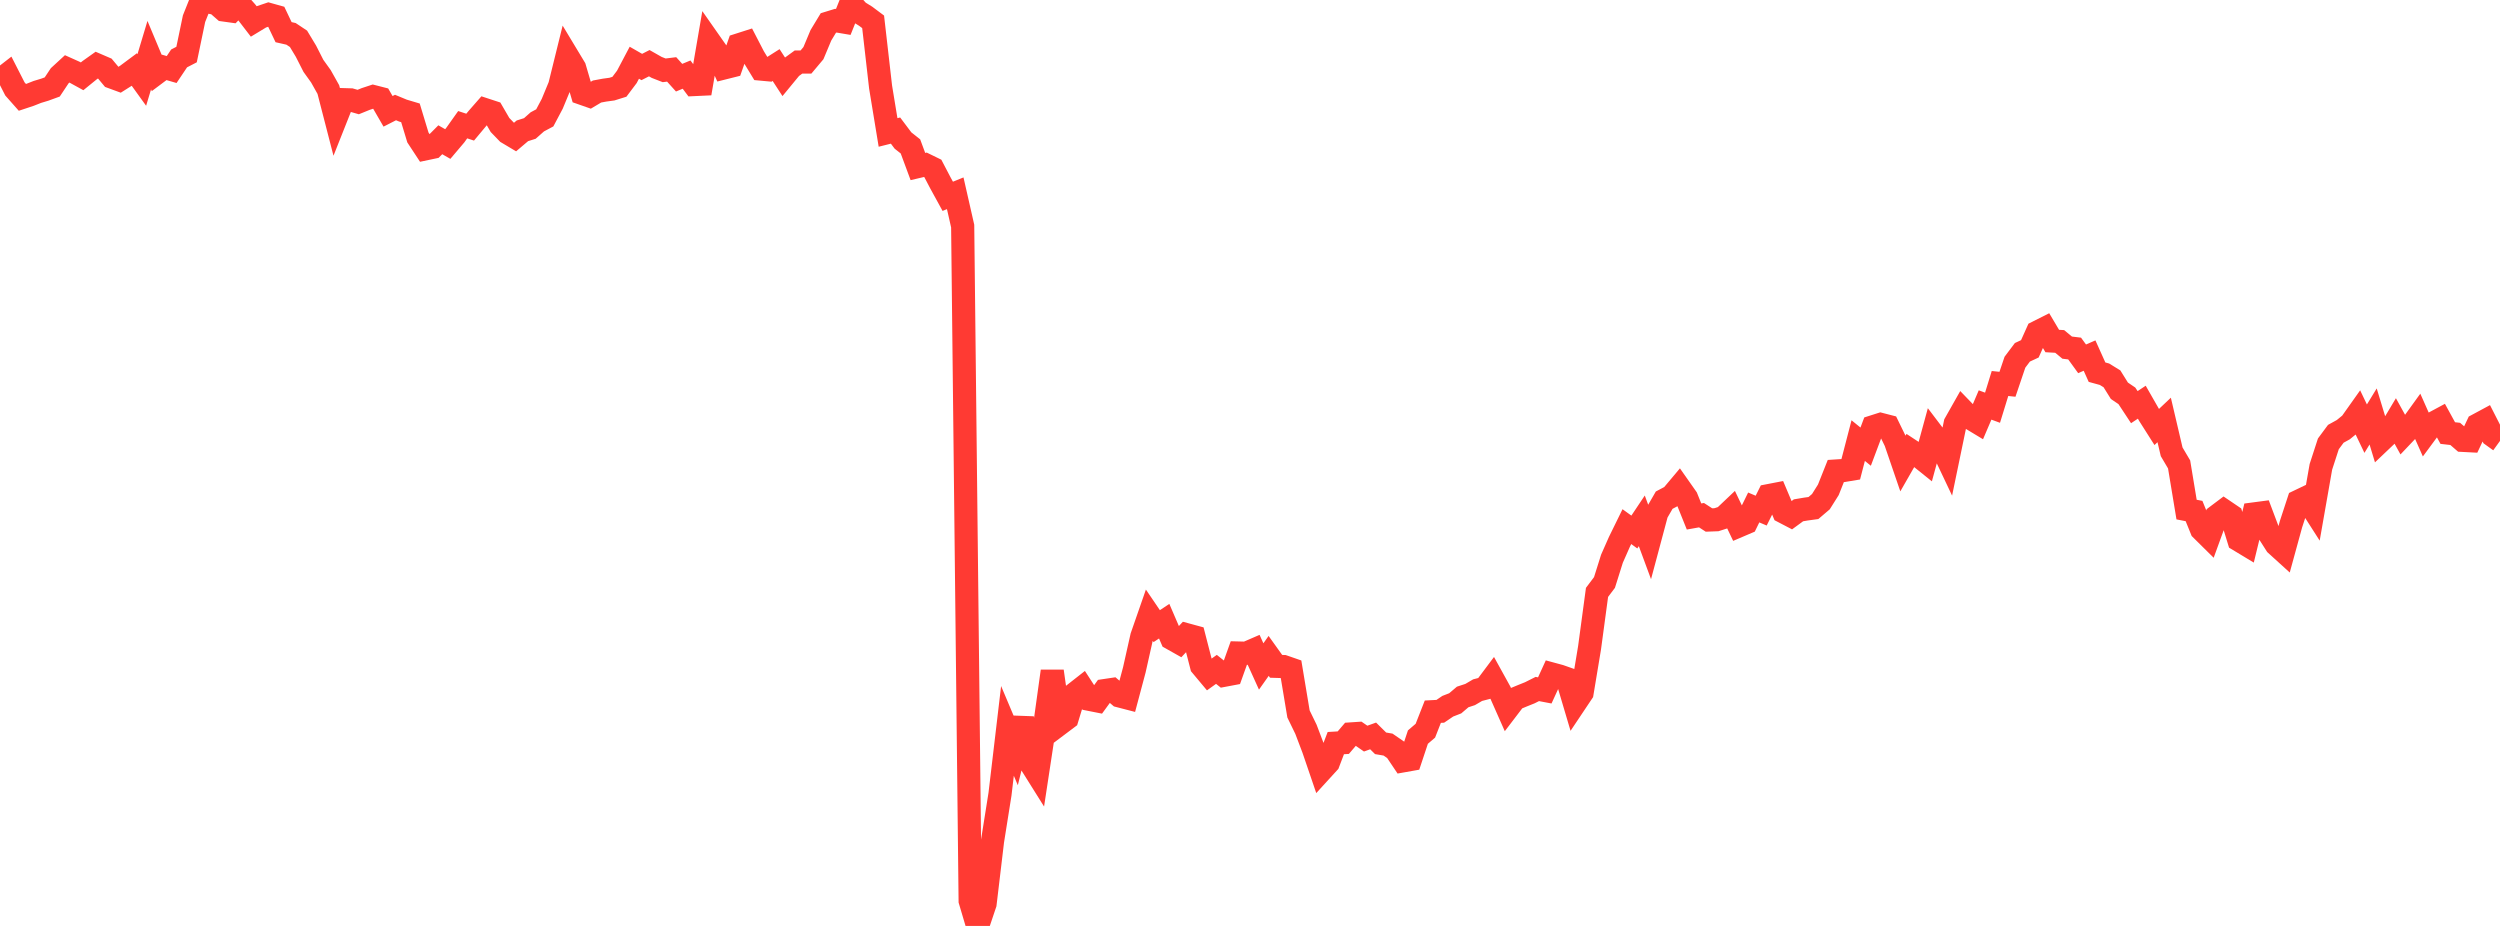 <?xml version="1.0" standalone="no"?>
<!DOCTYPE svg PUBLIC "-//W3C//DTD SVG 1.1//EN" "http://www.w3.org/Graphics/SVG/1.1/DTD/svg11.dtd">

<svg width="135" height="50" viewBox="0 0 135 50" preserveAspectRatio="none" 
  xmlns="http://www.w3.org/2000/svg"
  xmlns:xlink="http://www.w3.org/1999/xlink">


<polyline points="0.0, 4.327 0.403, 4.014 0.806, 4.803 1.209, 5.258 1.612, 5.124 2.015, 4.965 2.418, 4.843 2.821, 4.696 3.224, 4.09 3.627, 3.719 4.03, 3.9 4.433, 4.121 4.836, 3.794 5.239, 3.507 5.642, 3.681 6.045, 4.165 6.448, 4.313 6.851, 4.058 7.254, 3.758 7.657, 4.318 8.06, 2.978 8.463, 3.94 8.866, 3.638 9.269, 3.755 9.672, 3.154 10.075, 2.946 10.478, 1.009 10.881, 0.0 11.284, 0.112 11.687, 0.186 12.09, 0.539 12.493, 0.595 12.896, 0.179 13.299, 0.634 13.701, 1.157 14.104, 0.913 14.507, 0.777 14.91, 0.89 15.313, 1.737 15.716, 1.828 16.119, 2.096 16.522, 2.765 16.925, 3.557 17.328, 4.118 17.731, 4.836 18.134, 6.398 18.537, 5.382 18.94, 5.394 19.343, 5.51 19.746, 5.346 20.149, 5.213 20.552, 5.316 20.955, 6.012 21.358, 5.806 21.761, 5.973 22.164, 6.093 22.567, 7.423 22.97, 8.037 23.373, 7.952 23.776, 7.547 24.179, 7.778 24.582, 7.302 24.985, 6.734 25.388, 6.866 25.791, 6.383 26.194, 5.923 26.597, 6.055 27.0, 6.749 27.403, 7.166 27.806, 7.406 28.209, 7.064 28.612, 6.937 29.015, 6.58 29.418, 6.365 29.821, 5.604 30.224, 4.63 30.627, 2.999 31.03, 3.667 31.433, 5.041 31.836, 5.182 32.239, 4.942 32.642, 4.867 33.045, 4.812 33.448, 4.686 33.851, 4.15 34.254, 3.387 34.657, 3.618 35.06, 3.412 35.463, 3.641 35.866, 3.798 36.269, 3.748 36.672, 4.195 37.075, 4.028 37.478, 4.566 37.881, 4.547 38.284, 2.202 38.687, 2.777 39.09, 3.669 39.493, 3.568 39.896, 2.422 40.299, 2.293 40.701, 3.07 41.104, 3.732 41.507, 3.769 41.91, 3.513 42.313, 4.133 42.716, 3.643 43.119, 3.35 43.522, 3.35 43.925, 2.87 44.328, 1.907 44.731, 1.241 45.134, 1.117 45.537, 1.185 45.94, 0.175 46.343, 0.627 46.746, 0.877 47.149, 1.179 47.552, 4.701 47.955, 7.152 48.358, 7.051 48.761, 7.587 49.164, 7.906 49.567, 8.993 49.97, 8.898 50.373, 9.095 50.776, 9.866 51.179, 10.601 51.582, 10.437 51.985, 12.21 52.388, 48.643 52.791, 50.0 53.194, 48.802 53.597, 45.418 54.0, 42.882 54.403, 39.468 54.806, 40.423 55.209, 38.784 55.612, 41.152 56.015, 41.795 56.418, 39.146 56.821, 36.245 57.224, 39.088 57.627, 38.785 58.03, 37.461 58.433, 37.145 58.836, 37.766 59.239, 37.846 59.642, 37.293 60.045, 37.233 60.448, 37.578 60.851, 37.683 61.254, 36.172 61.657, 34.375 62.06, 33.217 62.463, 33.811 62.866, 33.544 63.269, 34.479 63.672, 34.706 64.075, 34.276 64.478, 34.386 64.881, 35.952 65.284, 36.434 65.687, 36.146 66.09, 36.467 66.493, 36.391 66.896, 35.264 67.299, 35.274 67.701, 35.1 68.104, 35.989 68.507, 35.419 68.91, 35.982 69.313, 35.994 69.716, 36.134 70.119, 38.554 70.522, 39.383 70.925, 40.445 71.328, 41.626 71.731, 41.185 72.134, 40.128 72.537, 40.104 72.94, 39.633 73.343, 39.606 73.746, 39.885 74.149, 39.74 74.552, 40.139 74.955, 40.208 75.358, 40.485 75.761, 41.085 76.164, 41.013 76.567, 39.803 76.97, 39.458 77.373, 38.431 77.776, 38.41 78.179, 38.136 78.582, 37.979 78.985, 37.636 79.388, 37.504 79.791, 37.268 80.194, 37.163 80.597, 36.625 81.0, 37.355 81.403, 38.266 81.806, 37.738 82.209, 37.571 82.612, 37.409 83.015, 37.206 83.418, 37.283 83.821, 36.402 84.224, 36.511 84.627, 36.653 85.03, 38.011 85.433, 37.408 85.836, 34.981 86.239, 31.989 86.642, 31.454 87.045, 30.172 87.448, 29.26 87.851, 28.438 88.254, 28.729 88.657, 28.125 89.06, 29.215 89.463, 27.707 89.866, 27.009 90.269, 26.795 90.672, 26.315 91.075, 26.889 91.478, 27.891 91.881, 27.819 92.284, 28.08 92.687, 28.065 93.09, 27.936 93.493, 27.554 93.896, 28.397 94.299, 28.225 94.701, 27.403 95.104, 27.574 95.507, 26.764 95.91, 26.686 96.313, 27.642 96.716, 27.852 97.119, 27.557 97.522, 27.489 97.925, 27.434 98.328, 27.09 98.731, 26.449 99.134, 25.435 99.537, 25.409 99.94, 25.342 100.343, 23.792 100.746, 24.119 101.149, 23.045 101.552, 22.916 101.955, 23.02 102.358, 23.847 102.761, 25.024 103.164, 24.319 103.567, 24.584 103.97, 24.908 104.373, 23.431 104.776, 23.962 105.179, 24.812 105.582, 22.866 105.985, 22.153 106.388, 22.57 106.791, 22.813 107.194, 21.869 107.597, 22.017 108.0, 20.709 108.403, 20.751 108.806, 19.56 109.209, 19.024 109.612, 18.837 110.015, 17.938 110.418, 17.735 110.821, 18.415 111.224, 18.438 111.627, 18.772 112.03, 18.821 112.433, 19.377 112.836, 19.201 113.239, 20.097 113.642, 20.208 114.045, 20.456 114.448, 21.102 114.851, 21.375 115.254, 21.986 115.657, 21.719 116.06, 22.423 116.463, 23.058 116.866, 22.677 117.269, 24.397 117.672, 25.079 118.075, 27.517 118.478, 27.596 118.881, 28.59 119.284, 28.989 119.687, 27.88 120.09, 27.577 120.493, 27.85 120.896, 29.162 121.299, 29.405 121.701, 27.754 122.104, 27.701 122.507, 28.771 122.91, 29.403 123.313, 29.769 123.716, 28.3 124.119, 27.069 124.522, 26.876 124.925, 27.506 125.328, 25.21 125.731, 23.969 126.134, 23.425 126.537, 23.203 126.94, 22.874 127.343, 22.306 127.746, 23.148 128.149, 22.489 128.552, 23.816 128.955, 23.433 129.358, 22.758 129.761, 23.489 130.164, 23.064 130.567, 22.506 130.97, 23.413 131.373, 22.867 131.776, 22.65 132.179, 23.385 132.582, 23.431 132.985, 23.779 133.388, 23.8 133.791, 22.946 134.194, 22.729 134.597, 23.519 135.0, 23.809" fill="none" stroke="#ff3a33" stroke-width="1.25"/>

</svg>